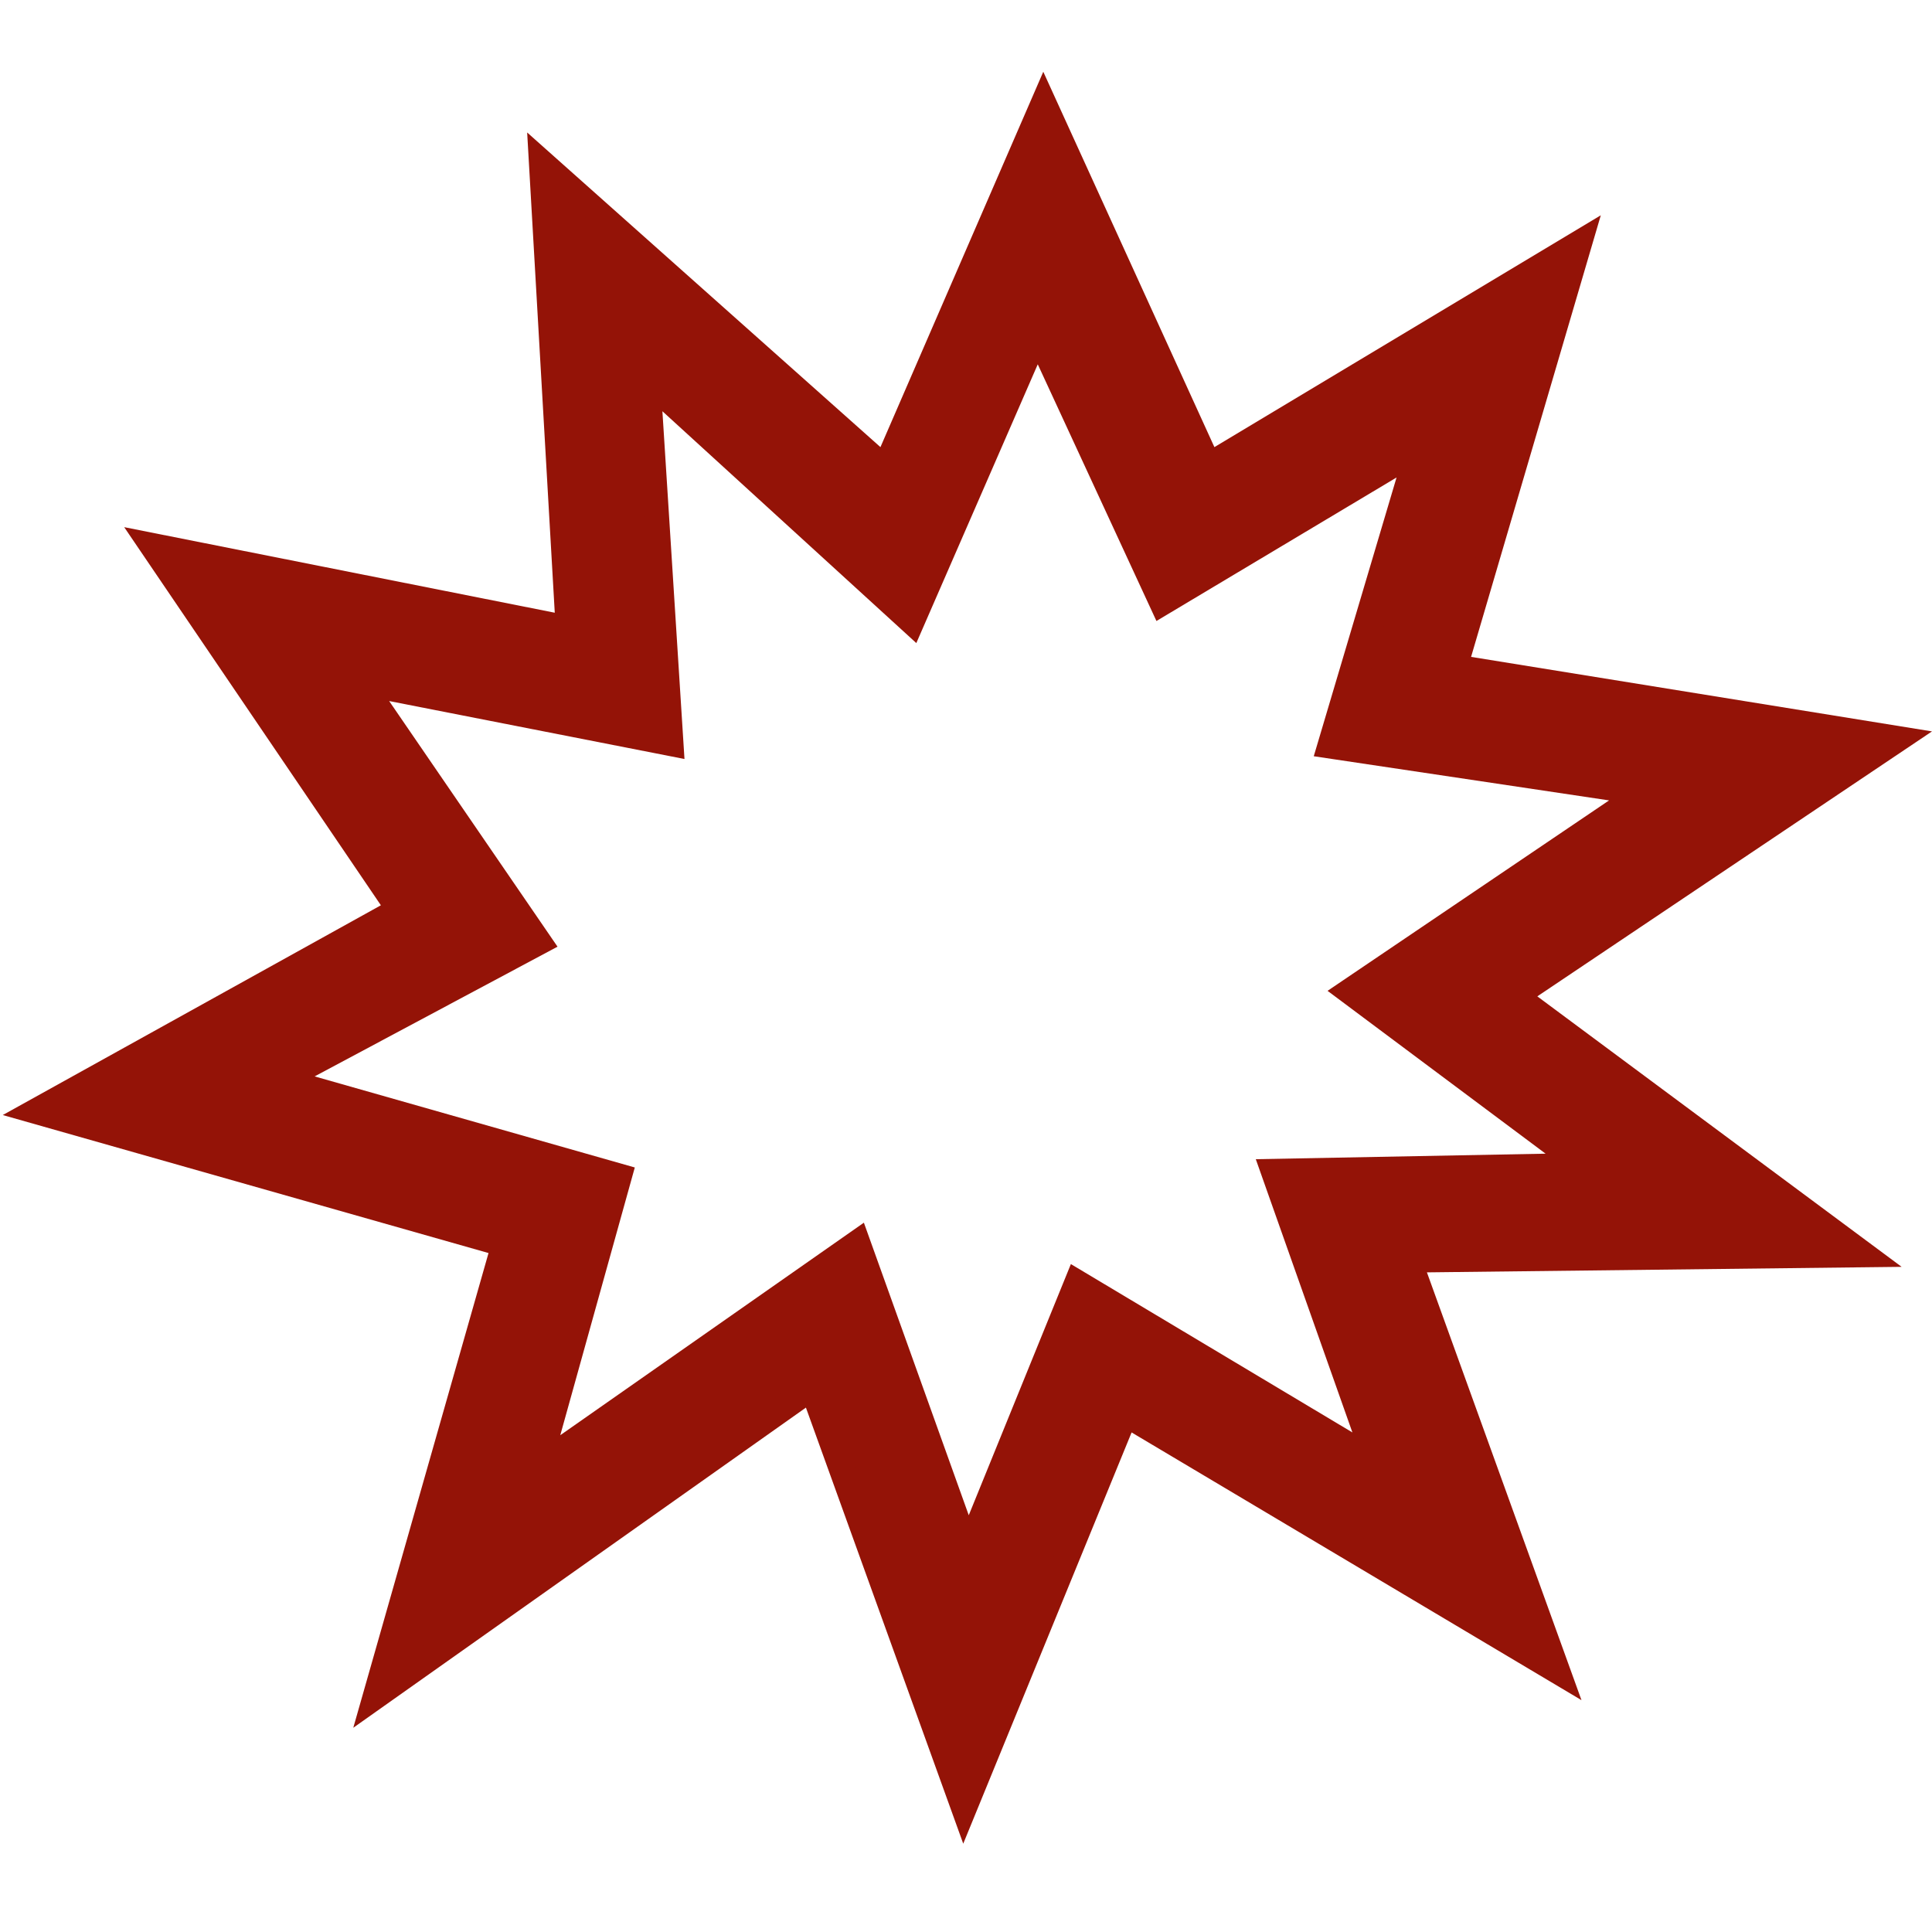 <?xml version="1.0" encoding="utf-8"?>
<!-- Generator: Adobe Illustrator 27.9.0, SVG Export Plug-In . SVG Version: 6.00 Build 0)  -->
<svg version="1.1" id="Layer_1" xmlns="http://www.w3.org/2000/svg" xmlns:xlink="http://www.w3.org/1999/xlink" x="0px" y="0px"
	 viewBox="0 0 70 70" style="enable-background:new 0 0 70 70;" xml:space="preserve">
<style type="text/css">
	.st0{fill:#941307;}
</style>
<path class="st0" d="M40.7,59.8"/>
<path d="M60.9,54.5"/>
<path class="st0" d="M27.3,12.6"/>
<g>
	<path class="st0" d="M29.2,51L12.8,62.6l4.9-17.2l-17.6-5l13.7-7.6L4.5,19.1l15.6,3.1l-1-17.4l12.8,11.4l5.9-13.6L44,16.2l14-8.4
		l-4.7,16L70,26.5l-14.3,9.6l13.2,9.8l-17.2,0.2l5.6,15.5L41,51.9l-6.1,14.9L29.2,51z M35.1,54.9l3.7-9.1l10.2,6.1l-3.5-9.9
		l10.5-0.2l-7.9-5.9l10.2-6.9l-10.7-1.6l3-10.1l-8.7,5.2l-4.3-9.3l-4.4,10.1L24,14.9l0.8,12.6l-10.7-2.1l6.1,8.9L11.4,39l11.6,3.3
		L20.3,52l11-7.7L35.1,54.9z"/>
	<path class="st0" d="M54.1,36l13.4-9l-15.3-2.5l4.3-14.7l-12.8,7.7L37.8,4.8l-5.5,12.8L20.1,6.9l1,16.4L6.5,20.4l8.7,12.6l-12.6,7
		l16.3,4.6l-4.4,15.6l15.2-10.7L35,64.2l5.6-13.7l15,8.9l-5.1-14.3L66.1,45L54.1,36z M50.9,53.9l-11.5-6.8l-4.2,10.4l-4.2-11.8
		l-12.2,8.5L21.9,43L9,39.3l9.8-5.4L12,24l11.8,2.3l-0.8-13.7l10.2,9l4.7-10.9l4.7,10.2l9.8-5.9L49,26.5l12,1.8l-11.1,7.5l9,6.8
		l-12,0.2L50.9,53.9z"/>
</g>
</svg>
